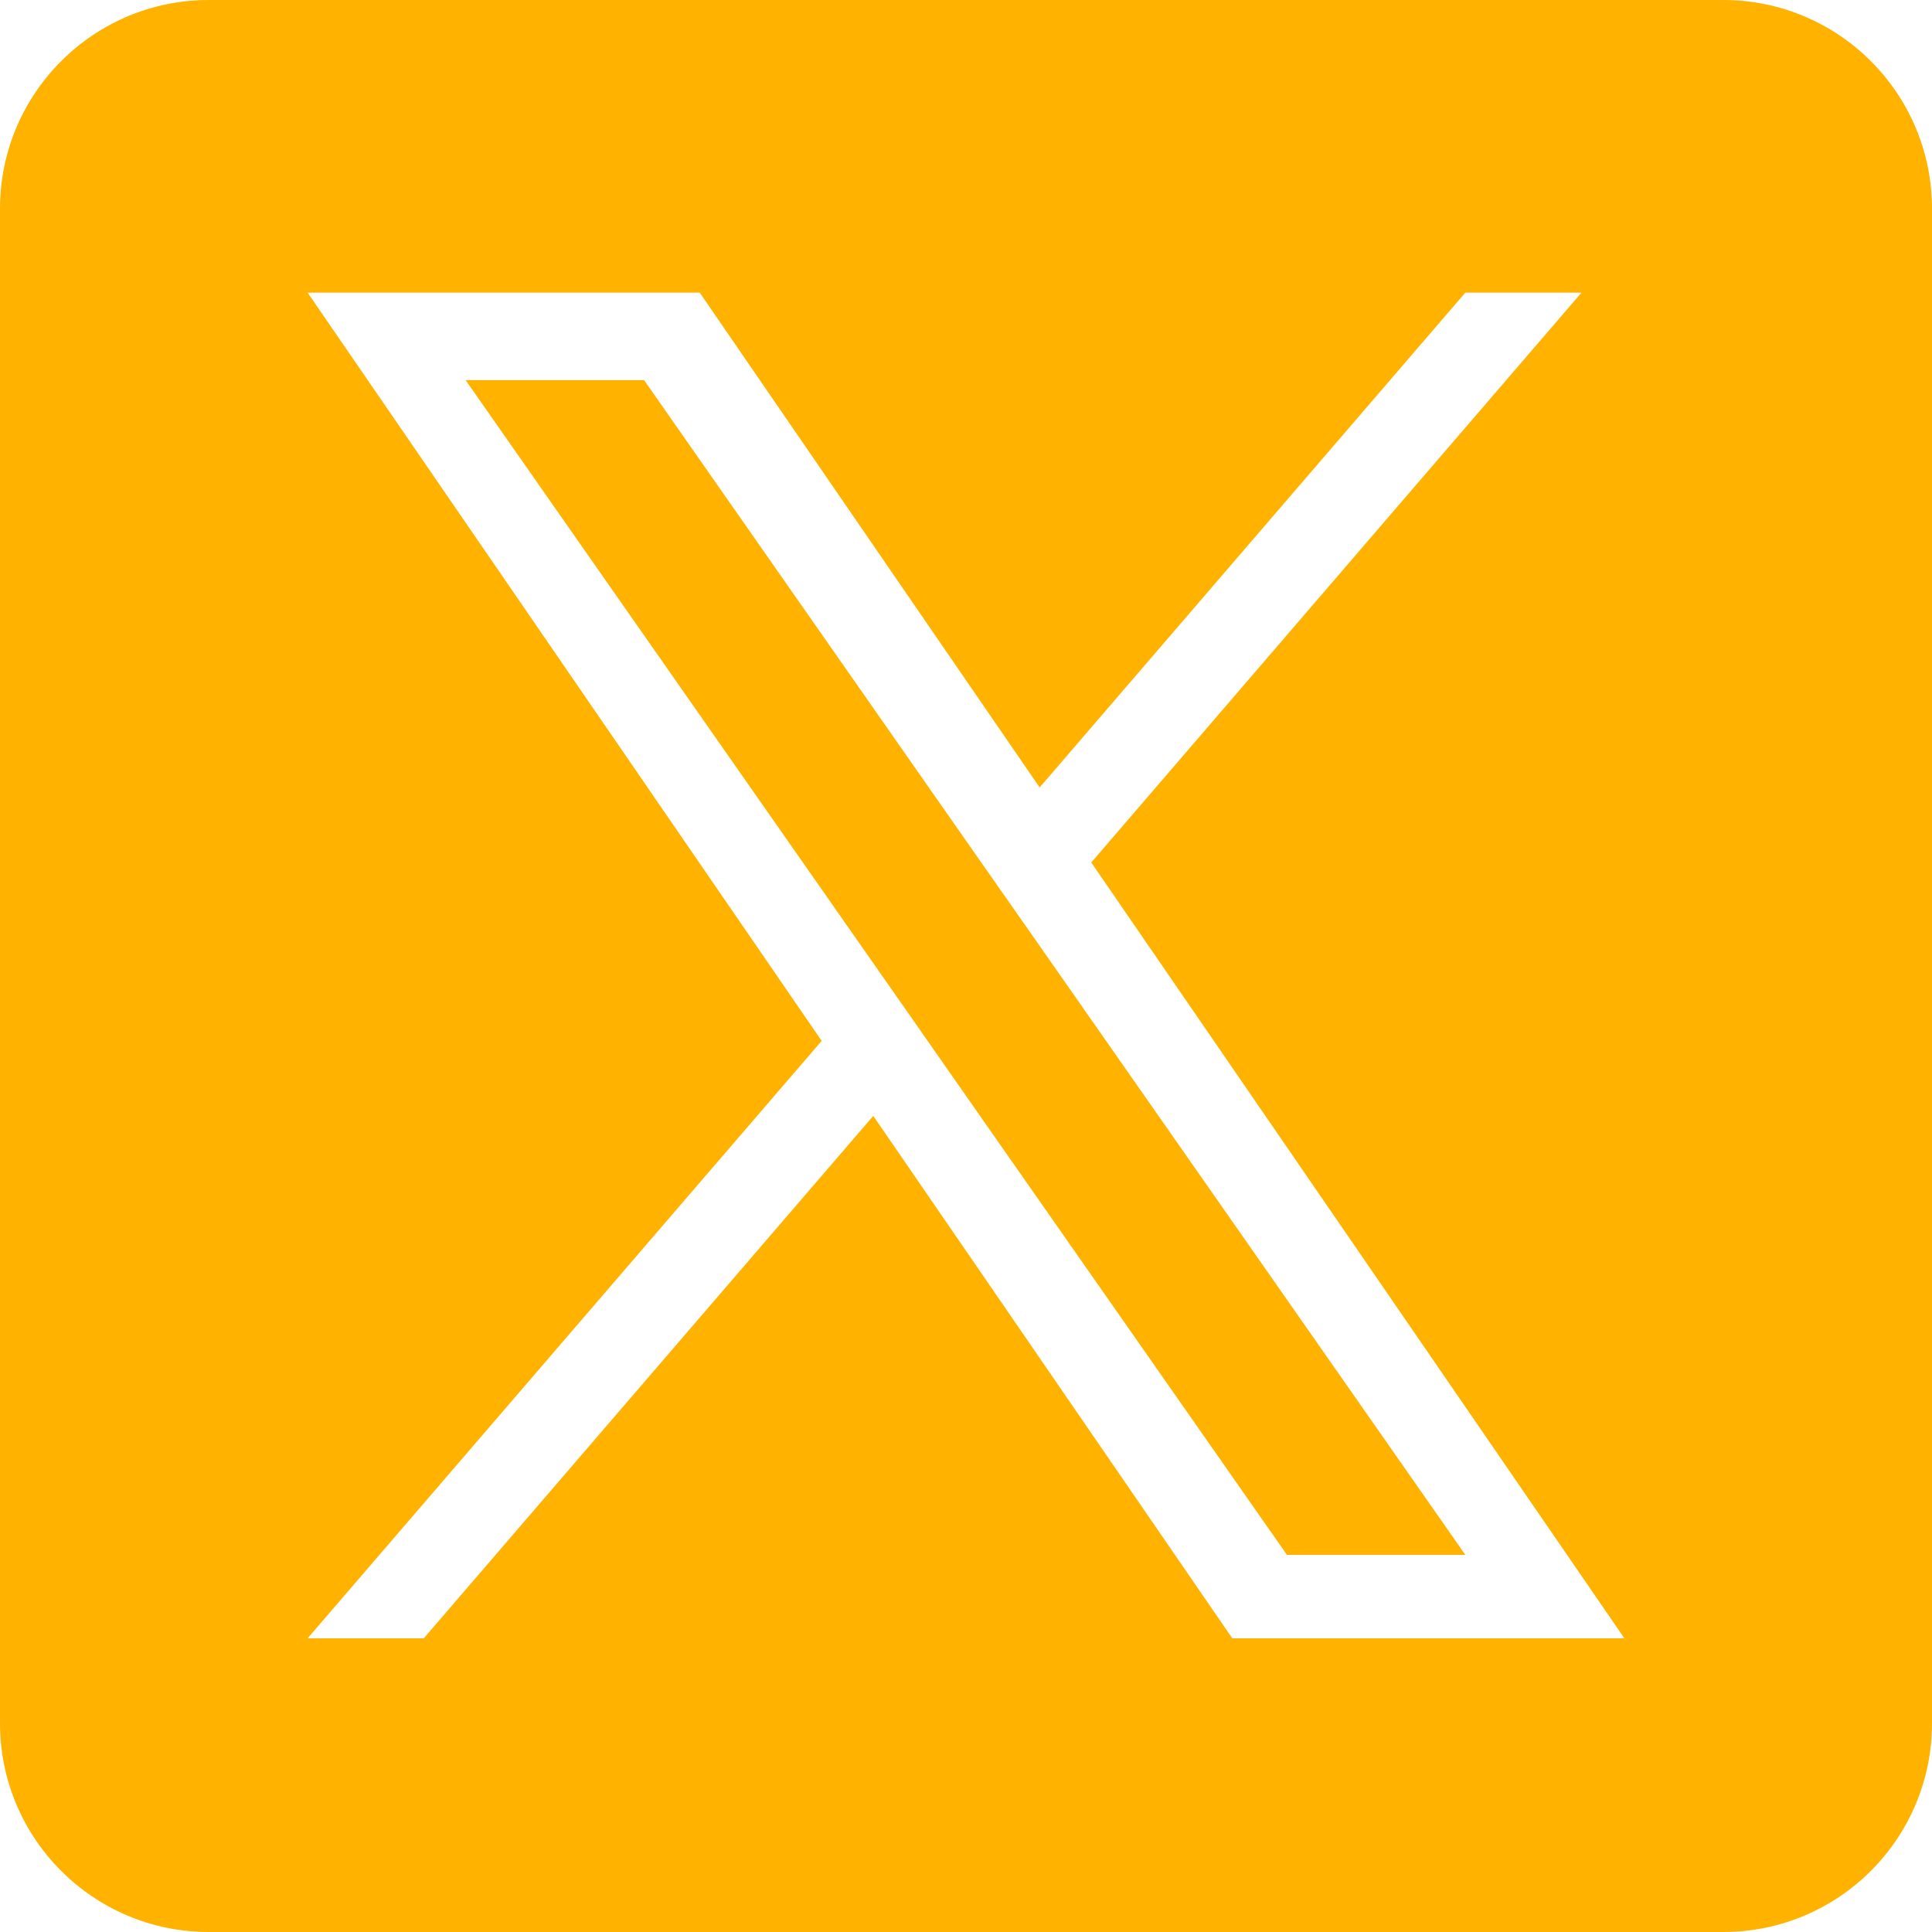 <svg width="24" height="24" viewBox="0 0 24 24" fill="none" xmlns="http://www.w3.org/2000/svg">
<g clip-path="url(#clip0_2352_153)">
<path d="M12.803 11.59L18.203 19.315H15.987L11.58 13.012V13.011L10.933 12.086L5.784 4.722H8.001L12.155 10.665L12.803 11.59Z" fill="#FFB200"/>
<path d="M21.407 0H2.593C1.161 0 0 1.161 0 2.593V21.407C0 22.839 1.161 24 2.593 24H21.407C22.839 24 24 22.839 24 21.407V2.593C24 1.161 22.839 0 21.407 0ZM15.308 20.352L10.848 13.862L5.264 20.352H3.821L10.207 12.93L3.821 3.635H8.692L12.915 9.782L18.203 3.635H19.646L13.556 10.714H13.556L20.179 20.352H15.308Z" fill="#FFB200"/>
</g>
<defs>
<clipPath id="clip0_2352_153">
<rect width="24" height="24" fill="white"/>
</clipPath>
</defs>
</svg>
